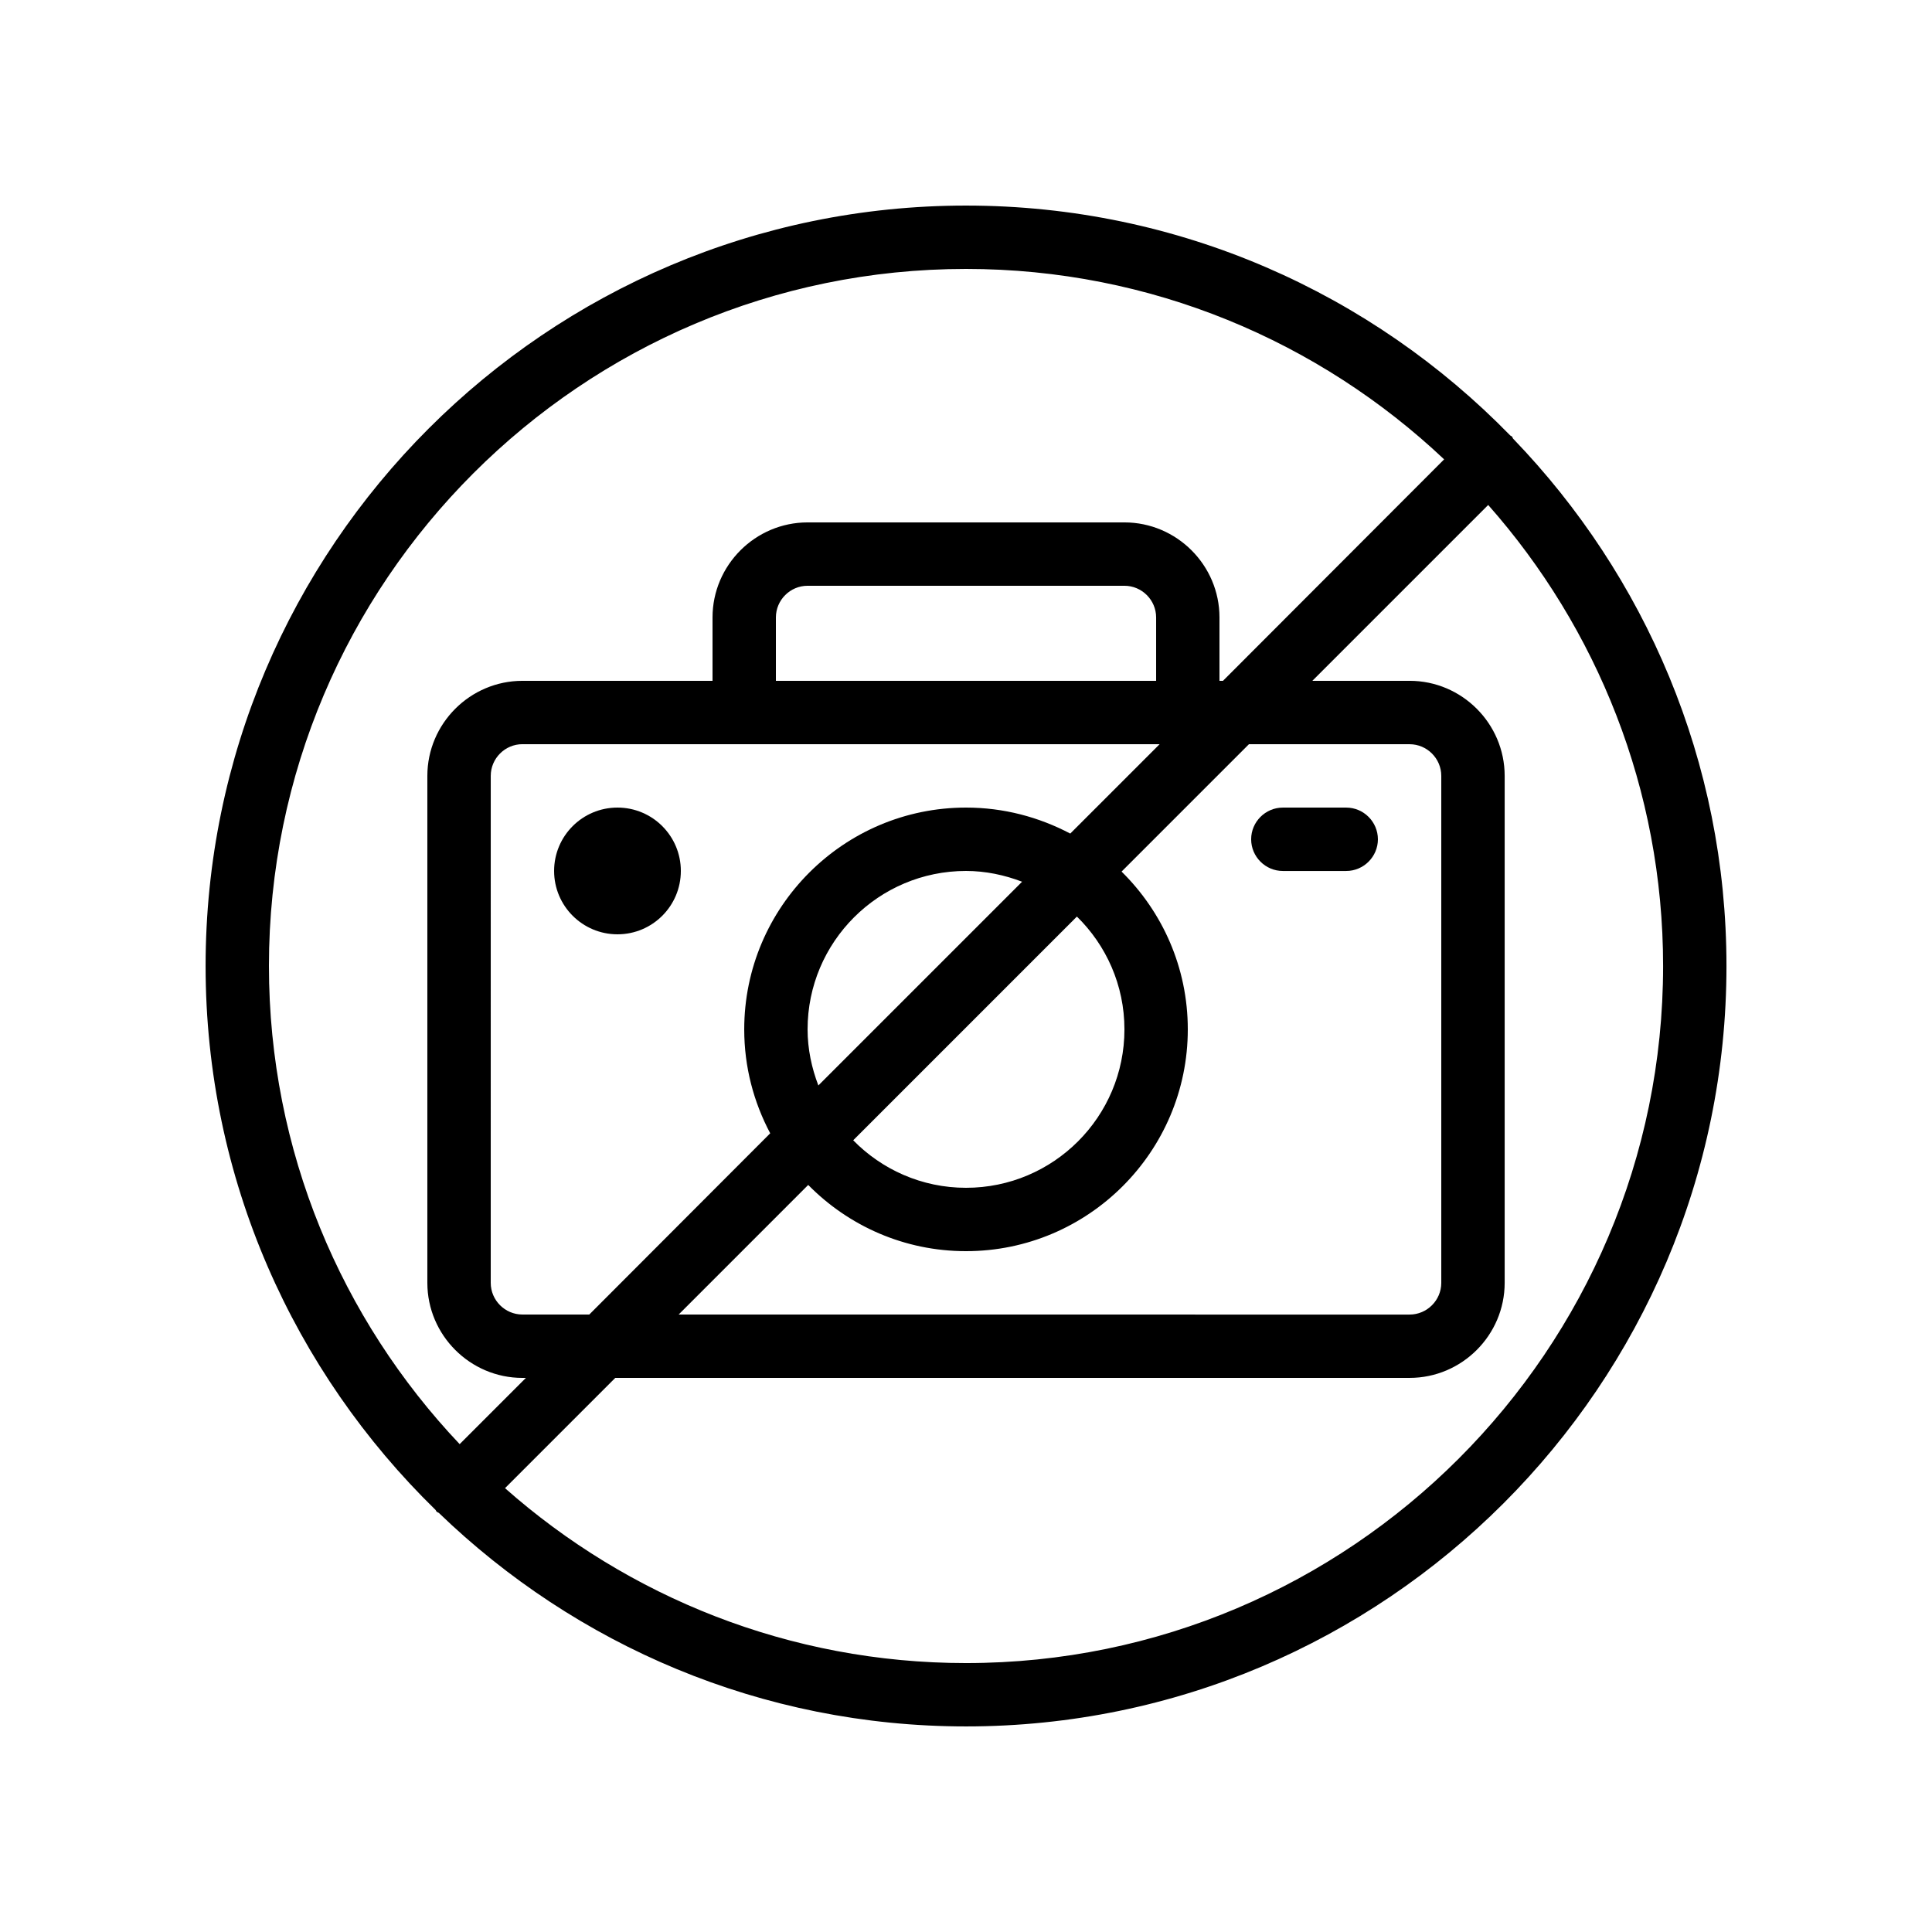 <?xml version="1.0" encoding="UTF-8"?>
<!-- Uploaded to: ICON Repo, www.svgrepo.com, Generator: ICON Repo Mixer Tools -->
<svg fill="#000000" width="800px" height="800px" version="1.1" viewBox="144 144 512 512" xmlns="http://www.w3.org/2000/svg">
 <g>
  <path d="m544.68 259.69c-0.168-0.168-0.336-0.168-0.504-0.336-36.609-37.535-87.664-60.875-144.17-60.875-111.09 0-201.52 90.434-201.52 201.52 0 56.512 23.426 107.56 60.961 144.17 0.082 0.168 0.168 0.336 0.25 0.418 0.168 0.168 0.418 0.25 0.586 0.336 36.277 35.016 85.48 56.598 139.73 56.598 111.09 0 201.52-90.434 201.52-201.52 0-54.242-21.578-103.45-56.512-139.72-0.168-0.172-0.168-0.422-0.336-0.59zm-329.41 140.31c0-101.86 82.875-184.73 184.73-184.73 49.039 0 93.625 19.23 126.71 50.465l-58.609 58.691h-0.926v-16.793c0-13.855-11.336-25.191-25.191-25.191h-83.965c-13.855 0-25.191 11.336-25.191 25.191v16.793h-50.383c-13.855 0-25.191 11.336-25.191 25.191v134.35c0 13.855 11.336 25.191 25.191 25.191h0.922l-17.551 17.551c-31.316-33.082-50.543-77.672-50.543-126.71zm236.04-58.777-23.68 23.68c-8.312-4.367-17.633-6.887-27.625-6.887-32.41 0-58.777 26.367-58.777 58.777 0 9.992 2.519 19.312 6.887 27.543l-47.949 48.027h-17.719c-4.617 0-8.398-3.777-8.398-8.398l0.004-134.35c0-4.617 3.777-8.398 8.398-8.398h58.777zm-101.69-16.797v-16.793c0-4.617 3.777-8.398 8.398-8.398h83.969c4.617 0 8.398 3.777 8.398 8.398v16.793zm79.77 62.473c7.727 7.559 12.598 18.137 12.598 29.895 0 23.176-18.809 41.984-41.984 41.984-11.754 0-22.336-4.871-29.895-12.594zm-68.516 44.758c-1.766-4.621-2.856-9.656-2.856-14.863 0-23.176 18.809-41.984 41.984-41.984 5.207 0 10.242 1.09 14.863 2.856zm-2.688 26.363c10.664 10.832 25.441 17.551 41.816 17.551 32.41 0 58.777-26.367 58.777-58.777 0-16.375-6.719-31.152-17.551-41.816l33.754-33.754h42.574c4.617 0 8.398 3.777 8.398 8.398v134.35c0 4.617-3.777 8.398-8.398 8.398l-193.71-0.004zm41.816 126.71c-46.77 0-89.594-17.551-122.17-46.352l29.219-29.223h210.51c13.855 0 25.191-11.336 25.191-25.191v-134.35c0-13.855-11.336-25.191-25.191-25.191h-25.777l46.602-46.602c28.801 32.582 46.352 75.402 46.352 122.18 0 101.85-82.879 184.73-184.73 184.73z"/>
  <path d="m500.76 358.02h-16.793c-4.617 0-8.398 3.777-8.398 8.398 0 4.617 3.777 8.398 8.398 8.398h16.793c4.617 0 8.398-3.777 8.398-8.398-0.004-4.621-3.781-8.398-8.398-8.398z"/>
  <path d="m324.43 374.81c0 9.273-7.516 16.793-16.793 16.793-9.273 0-16.793-7.519-16.793-16.793 0-9.277 7.519-16.793 16.793-16.793 9.277 0 16.793 7.516 16.793 16.793"/>
 </g>
</svg>